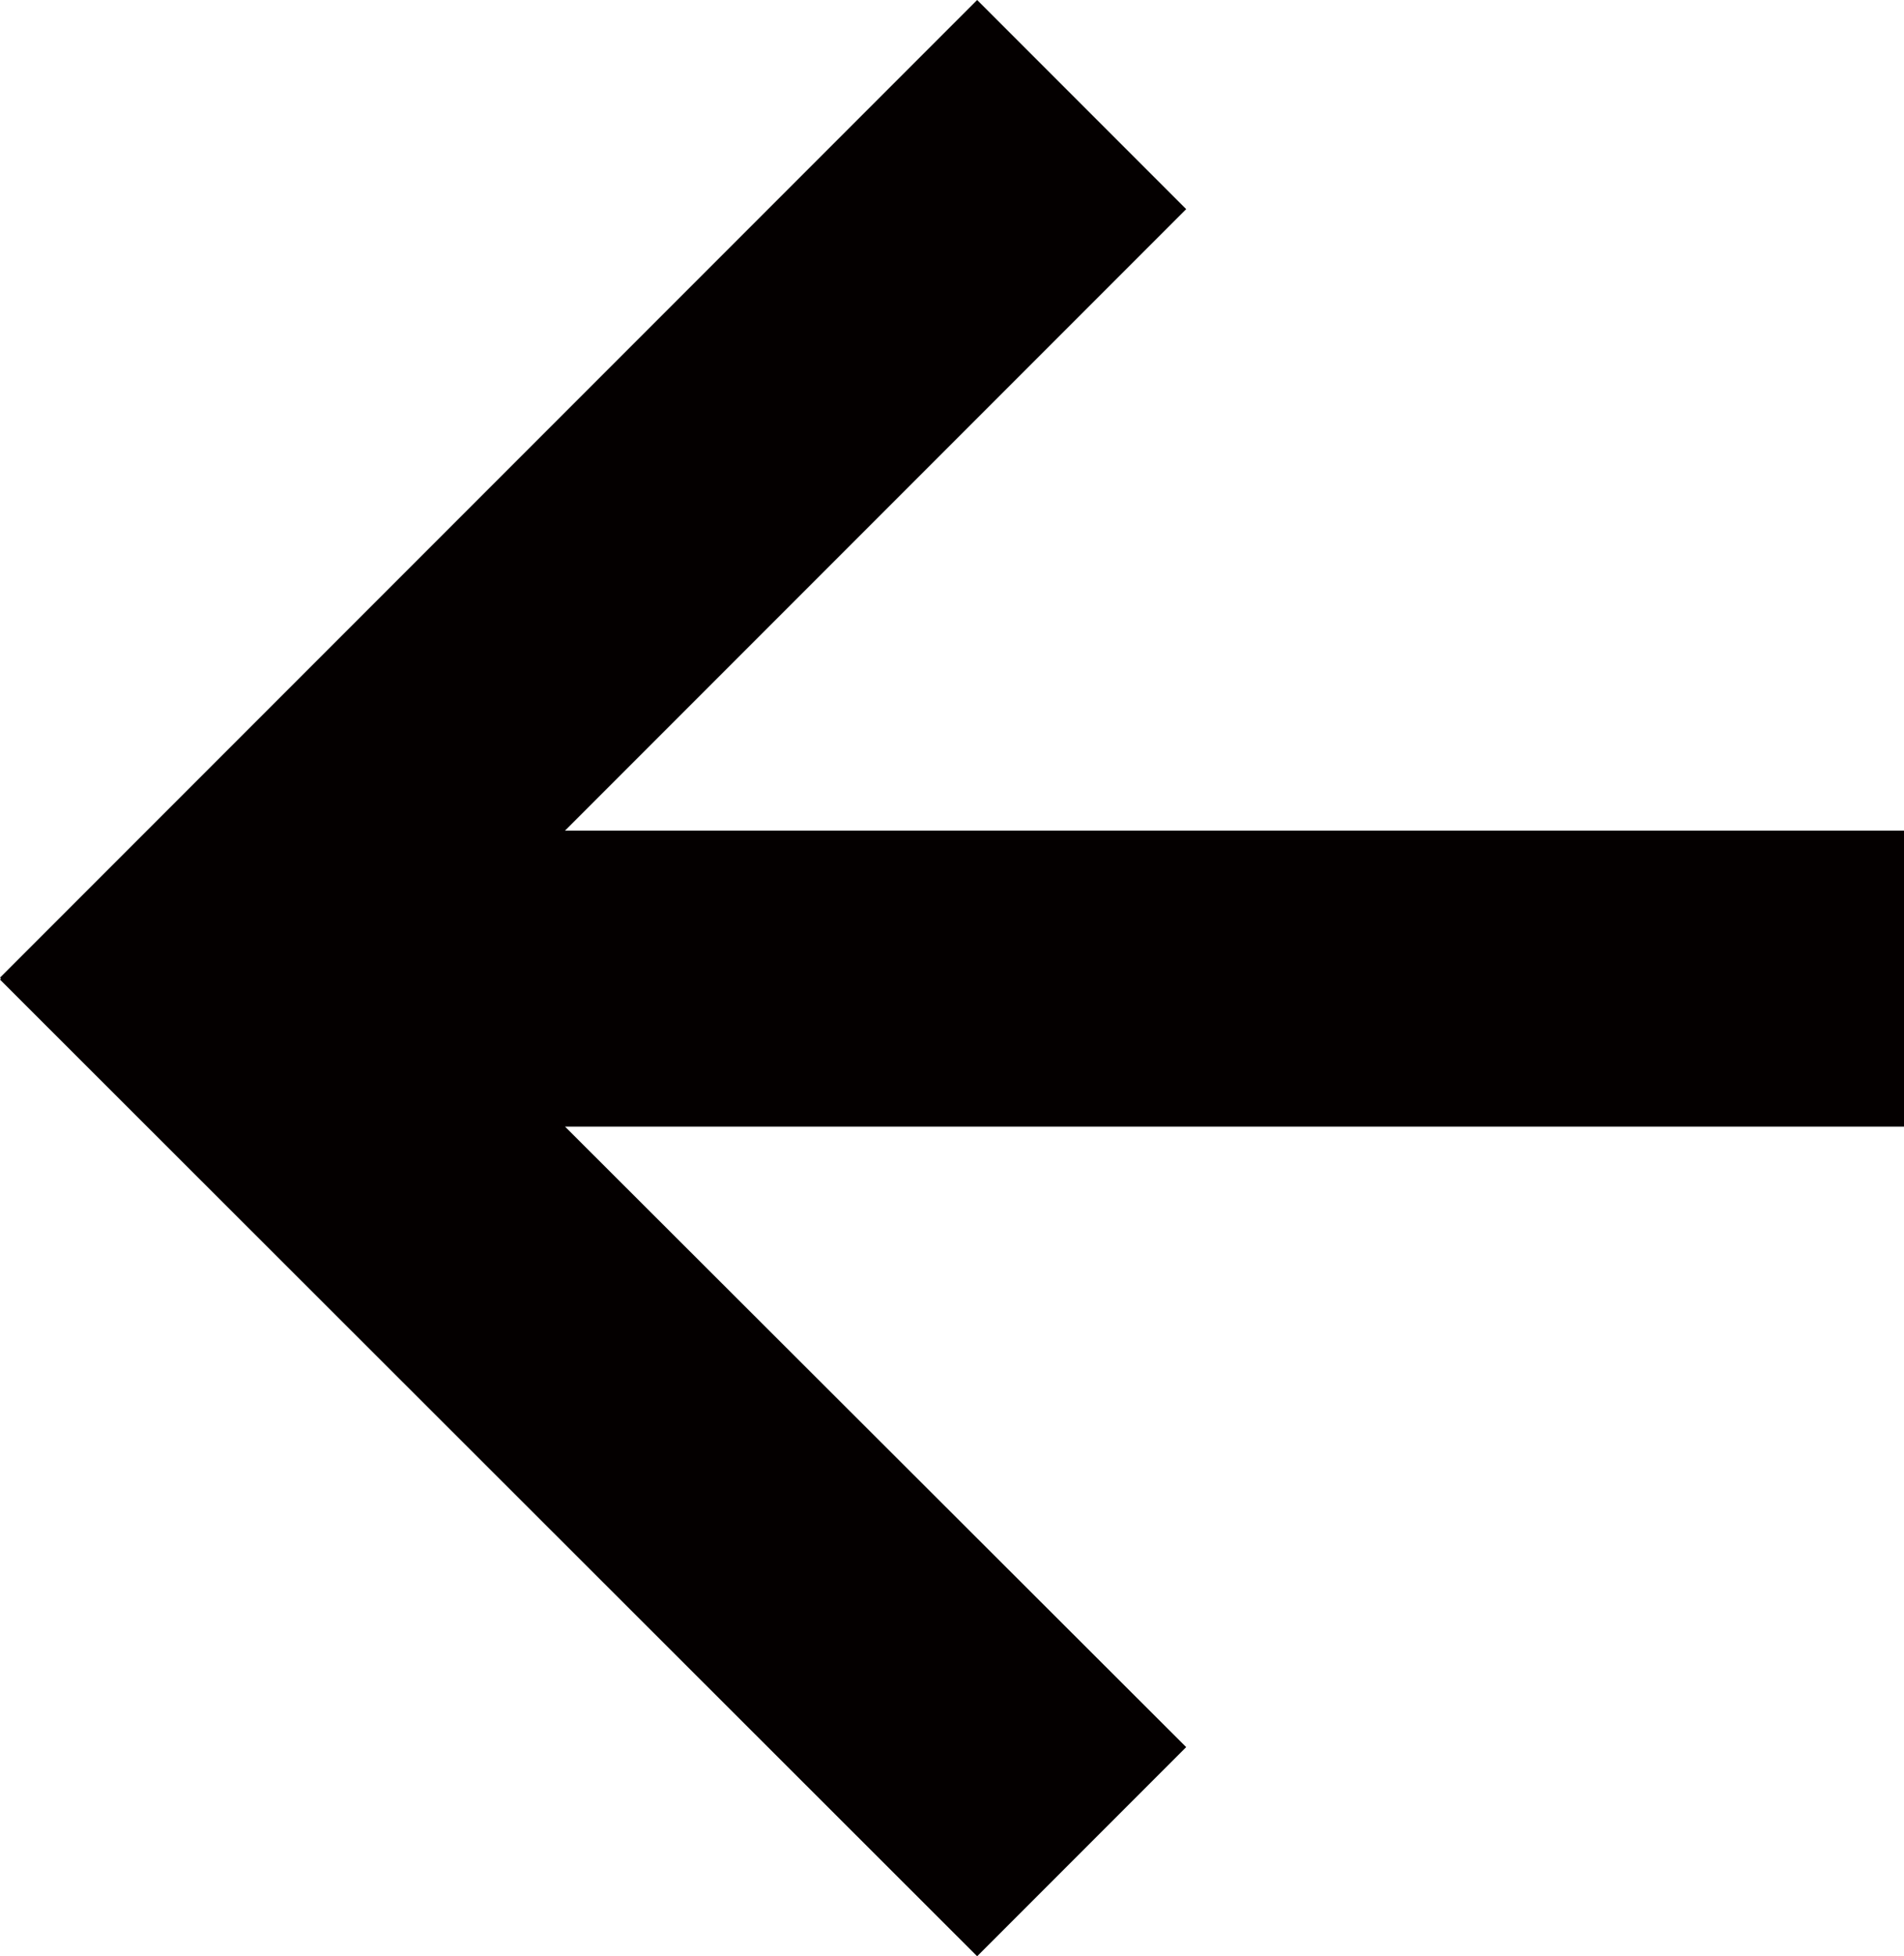 <svg xmlns="http://www.w3.org/2000/svg" viewBox="0 0 19.31 19.83"><defs><style>.cls-1{fill:#040000;}</style></defs><g id="图层_2" data-name="图层 2"><g id="图层_1-2" data-name="图层 1"><polygon class="cls-1" points="19.31 8.42 5.73 8.42 12.03 2.12 9.91 0 0 9.91 0.01 9.92 0 9.93 9.91 19.83 12.03 17.71 5.73 11.42 19.31 11.42 19.31 8.42"/></g></g></svg>